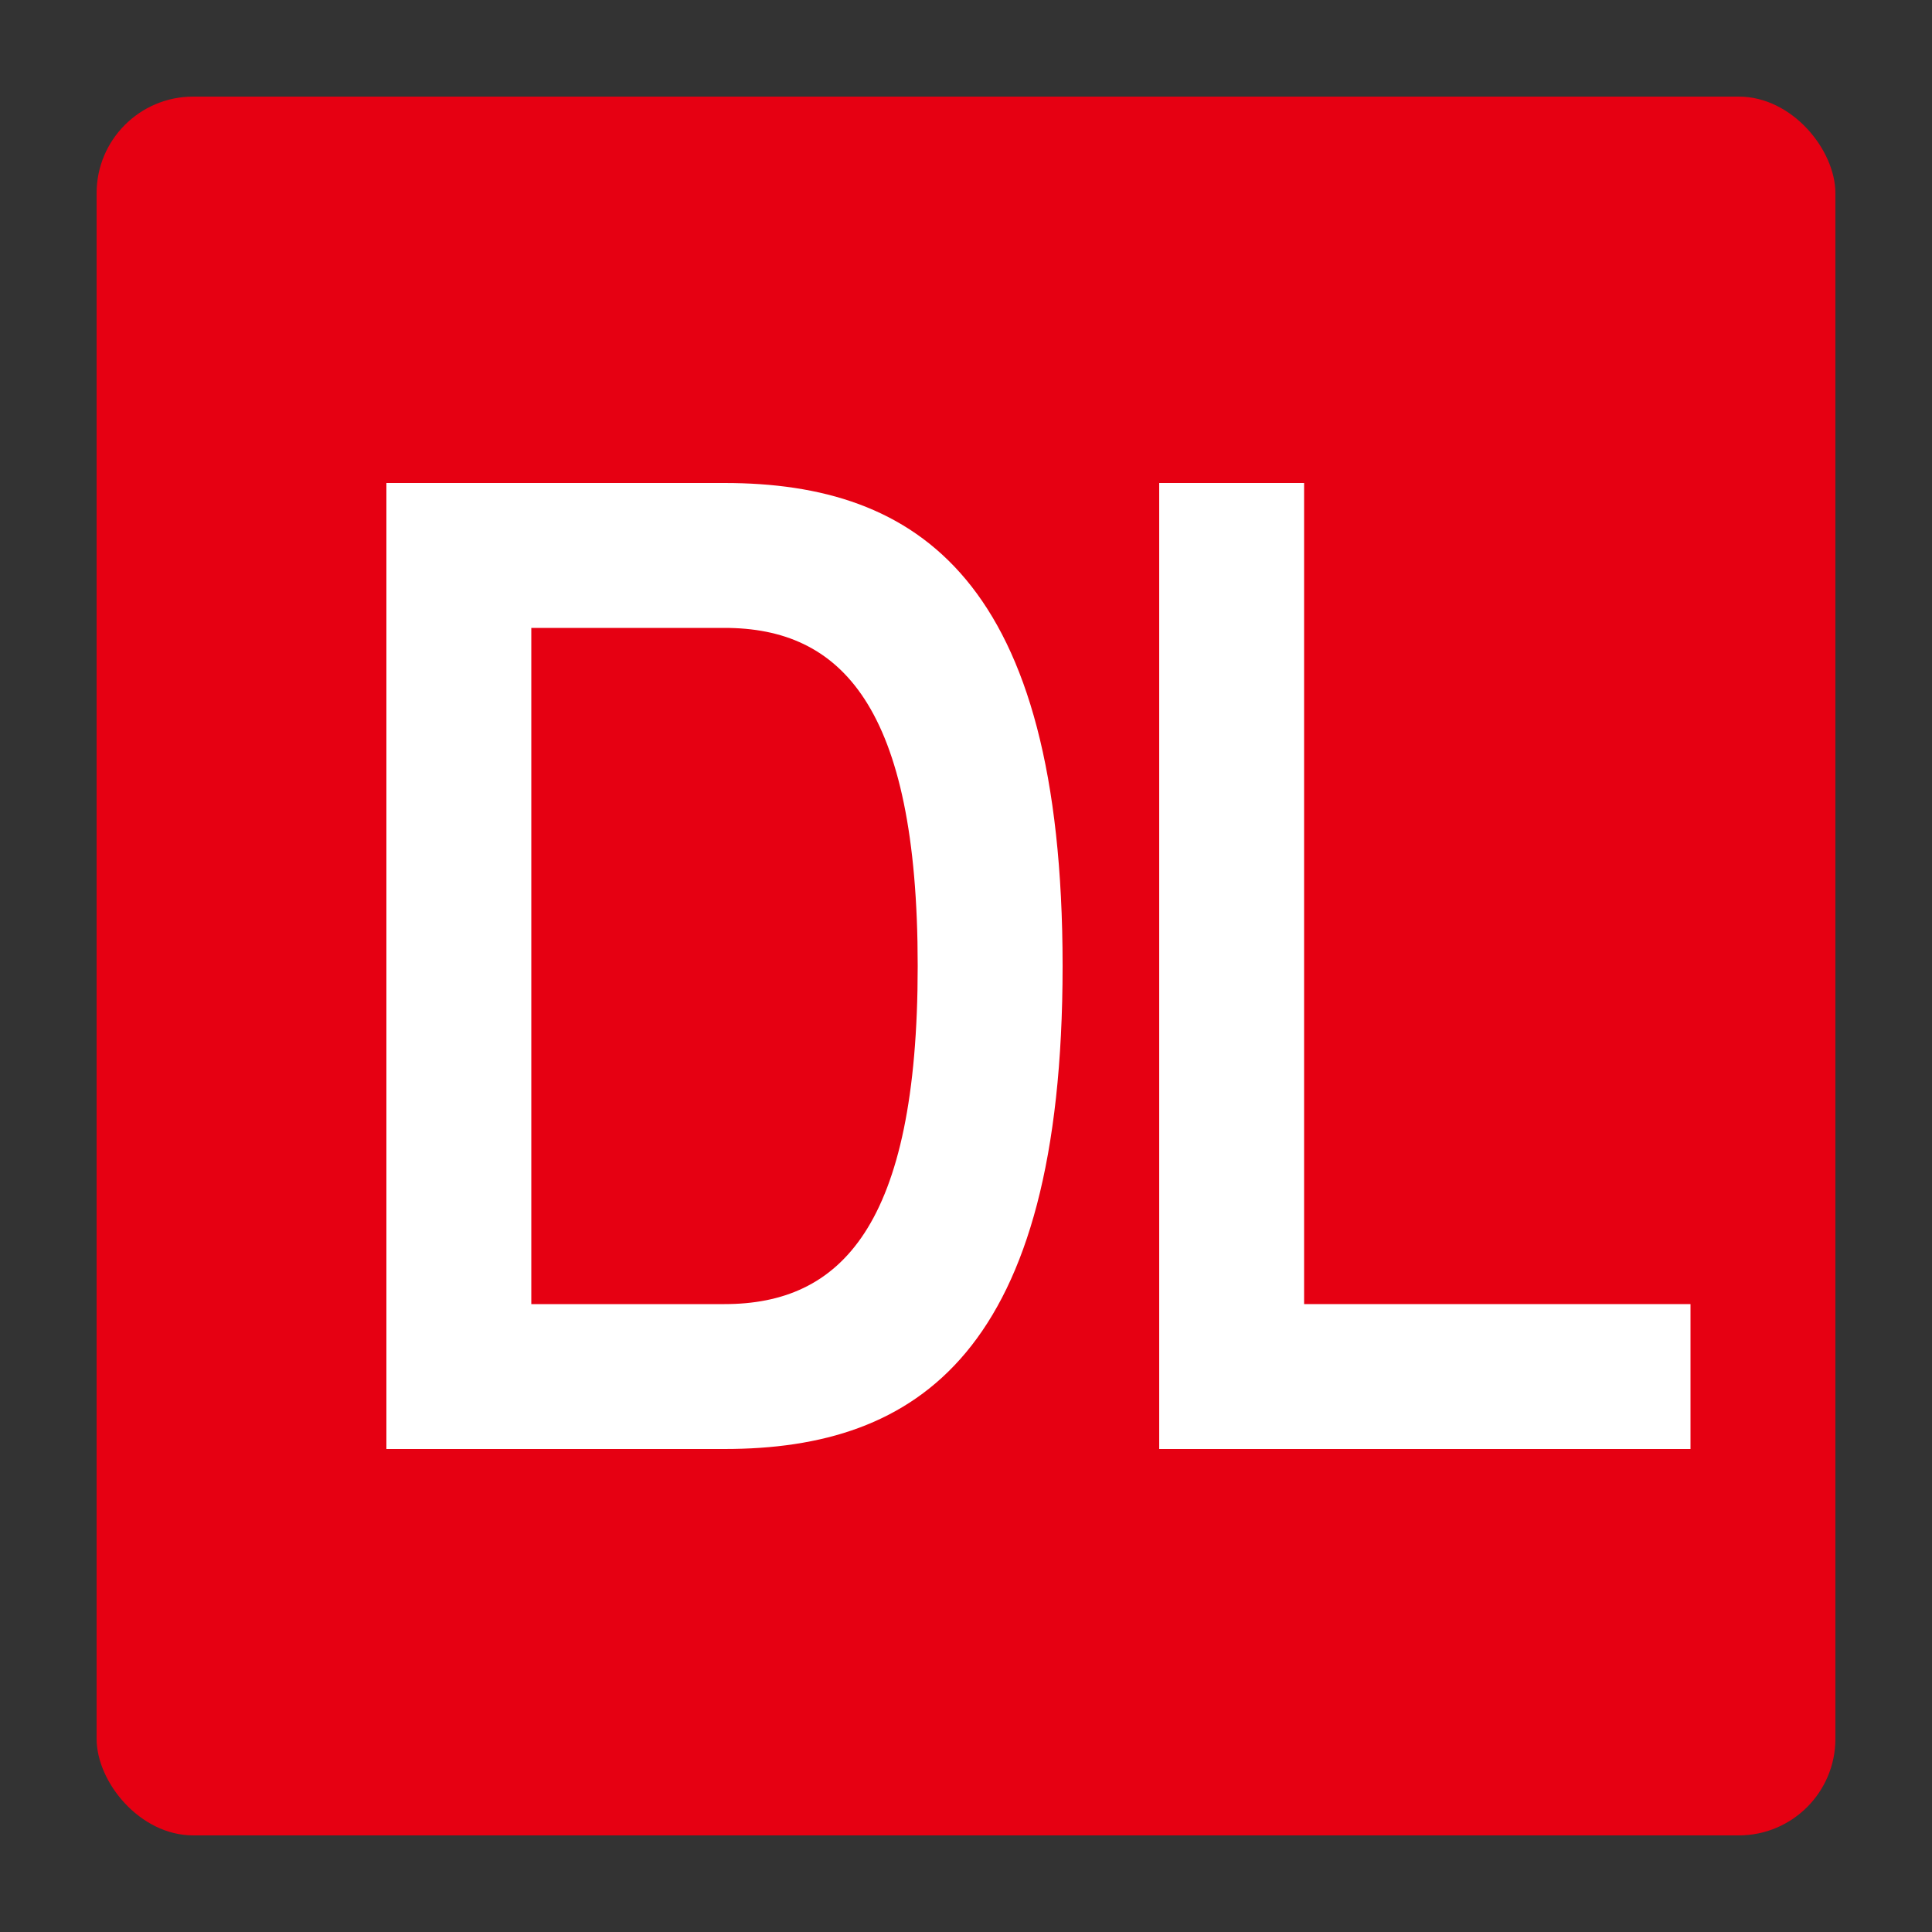 <?xml version="1.0" encoding="UTF-8" standalone="no"?>
<svg
   viewBox="0 0 200 200"
   version="1.1"
   xmlns="http://www.w3.org/2000/svg">
  <rect x="0" y="0" width="200" height="200" fill="#333333" stroke="none"/>
  <defs>
    <style>.cls-1{fill:#fff;}.cls-2{fill:#e60012;}</style>
  </defs>
  <g>
    <!-- Red background rectangle with rounded corners -->
    <rect
       class="cls-2"
       x="10"
       y="10"
       width="180"
       height="180"
       rx="10"
       ry="10" />
    
    <!-- Letter D -->
    <path
       class="cls-1"
       d="M 40,50 h 35 c 20,0 35,10 35,50 c 0,40 -15,50 -35,50 H 40 Z M 55,135 h 20 c 12,0 20,-8 20,-35 c 0,-27 -8,-35 -20,-35 H 55 Z" />
    
    <!-- Letter L -->
    <path
       class="cls-1"
       d="M 120,50 h 15 v 85 h 40 v 15 h -55 Z" />
  </g>
</svg>